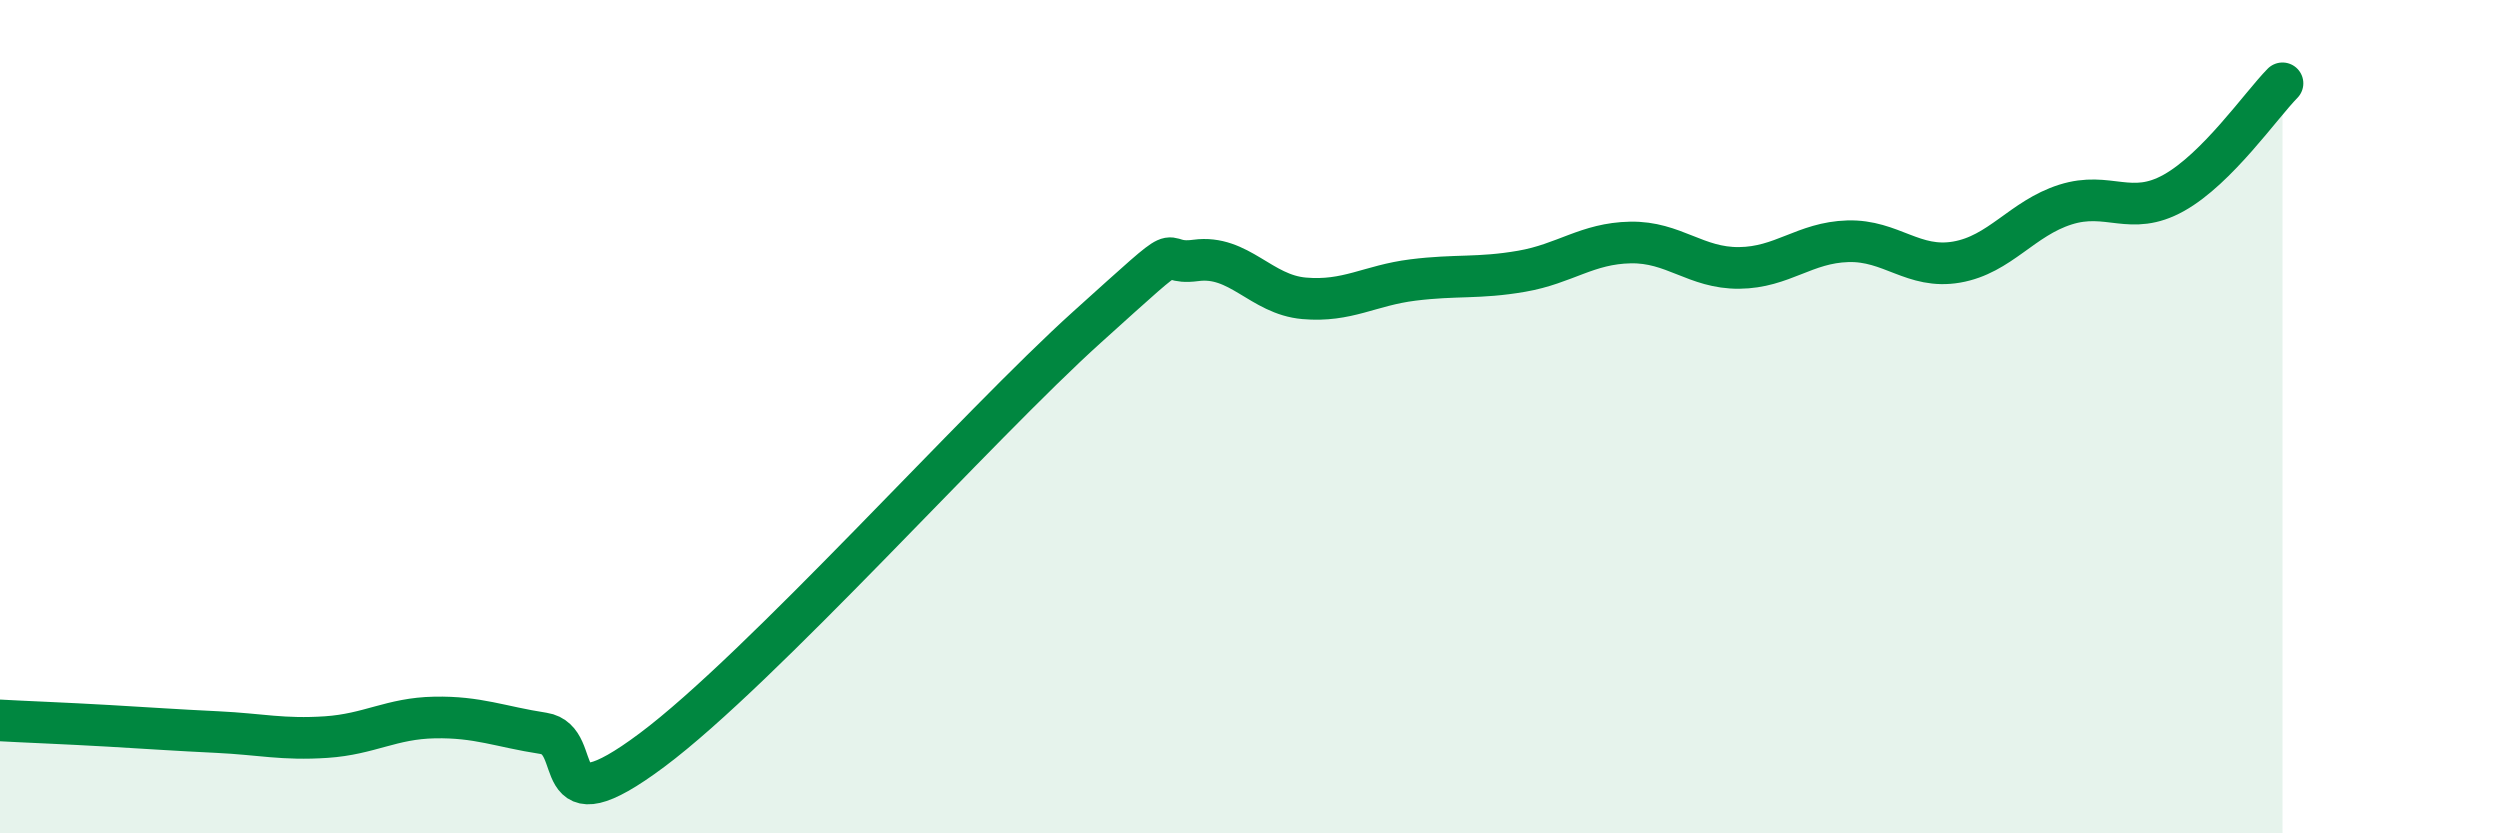 
    <svg width="60" height="20" viewBox="0 0 60 20" xmlns="http://www.w3.org/2000/svg">
      <path
        d="M 0,17.29 C 0.52,17.32 1.57,17.36 2.61,17.42 C 3.65,17.48 4.18,17.52 5.22,17.57 C 6.26,17.62 6.79,17.76 7.83,17.69 C 8.87,17.62 9.39,17.24 10.43,17.22 C 11.47,17.2 12,17.44 13.04,17.6 C 14.08,17.76 13.04,19.95 15.65,18 C 18.26,16.05 23.48,10.2 26.09,7.85 C 28.7,5.5 27.66,6.39 28.7,6.25 C 29.74,6.11 30.26,7.07 31.3,7.16 C 32.34,7.25 32.87,6.85 33.91,6.72 C 34.95,6.59 35.48,6.69 36.52,6.51 C 37.56,6.33 38.09,5.84 39.13,5.82 C 40.17,5.8 40.7,6.44 41.74,6.43 C 42.78,6.42 43.31,5.82 44.35,5.79 C 45.39,5.76 45.92,6.47 46.96,6.29 C 48,6.11 48.53,5.24 49.57,4.91 C 50.61,4.58 51.13,5.21 52.17,4.63 C 53.21,4.05 54.26,2.53 54.78,2L54.78 20L0 20Z"
        fill="#008740"
        opacity="0.1"
        stroke-linecap="round"
        stroke-linejoin="round"
      />
      <path
        d="M 0,17.29 C 0.52,17.32 1.57,17.36 2.61,17.42 C 3.65,17.48 4.18,17.52 5.22,17.57 C 6.26,17.62 6.79,17.76 7.83,17.69 C 8.87,17.62 9.39,17.24 10.43,17.22 C 11.47,17.2 12,17.44 13.04,17.6 C 14.08,17.76 13.04,19.95 15.65,18 C 18.26,16.05 23.48,10.2 26.09,7.85 C 28.7,5.5 27.66,6.39 28.7,6.25 C 29.74,6.11 30.26,7.07 31.3,7.16 C 32.34,7.25 32.87,6.85 33.91,6.72 C 34.95,6.59 35.48,6.69 36.52,6.51 C 37.56,6.33 38.09,5.84 39.13,5.82 C 40.17,5.8 40.7,6.44 41.74,6.43 C 42.78,6.42 43.31,5.82 44.35,5.79 C 45.39,5.76 45.92,6.47 46.96,6.29 C 48,6.11 48.53,5.24 49.57,4.91 C 50.61,4.58 51.13,5.21 52.17,4.63 C 53.21,4.05 54.26,2.53 54.78,2"
        stroke="#008740"
        stroke-width="1"
        fill="none"
        stroke-linecap="round"
        stroke-linejoin="round"
      />
    </svg>
  